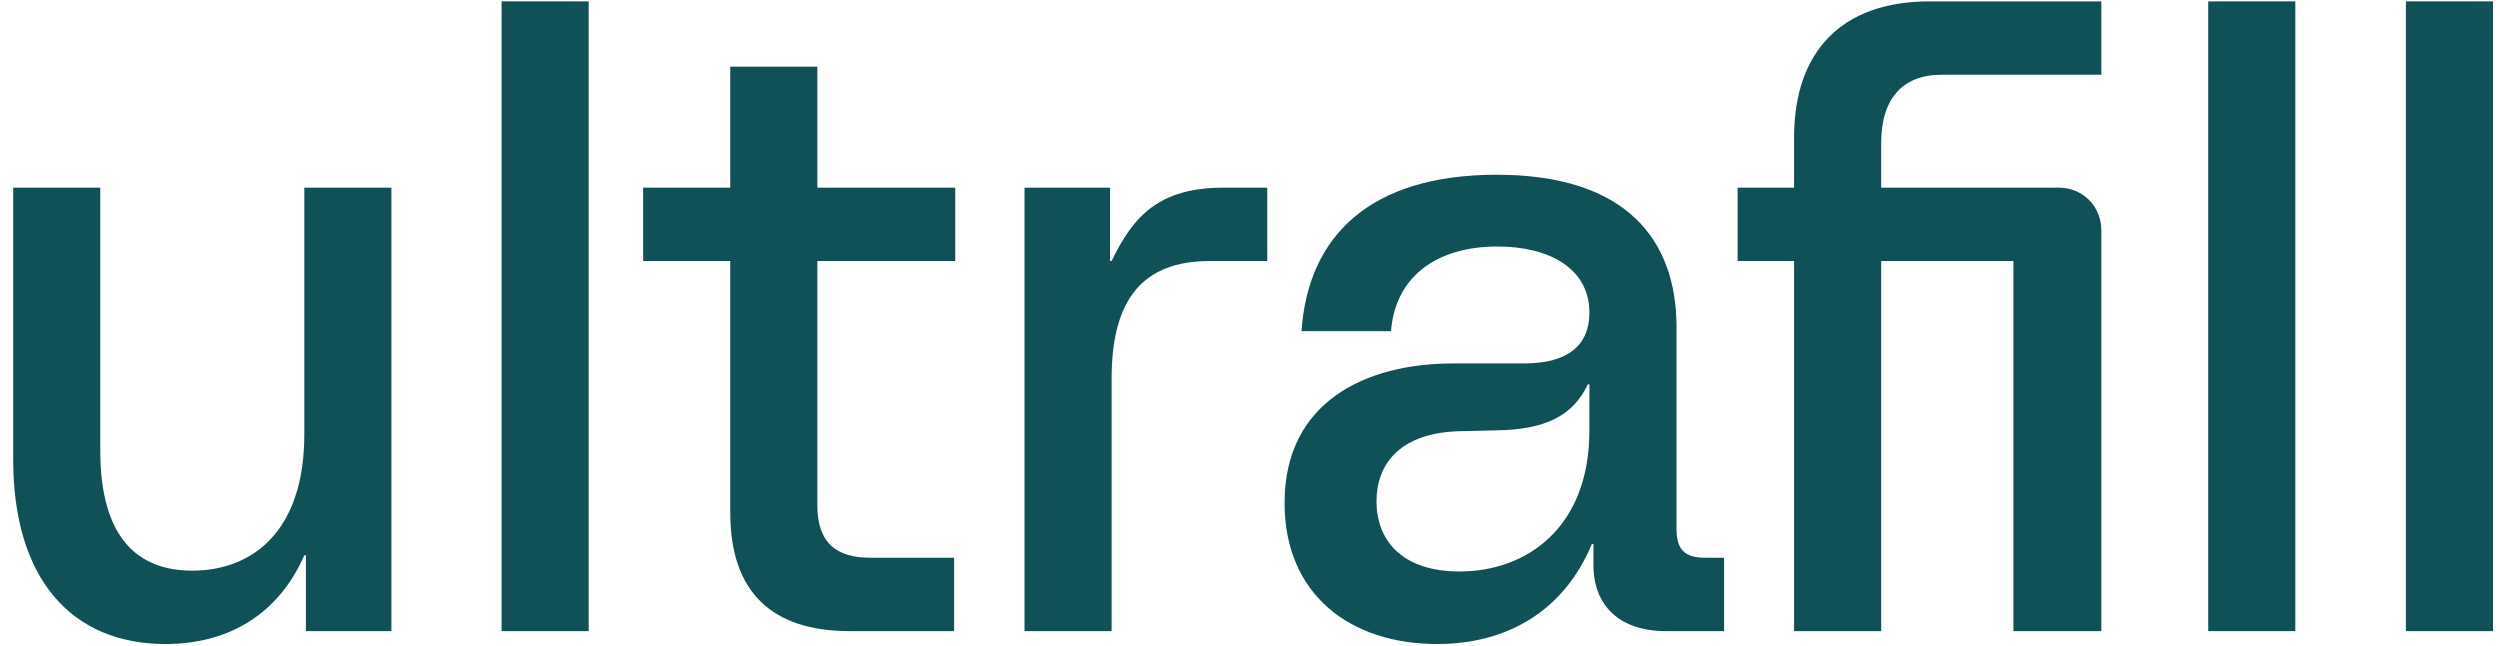 <svg xmlns="http://www.w3.org/2000/svg" width="178" height="46" viewBox="0 0 178 46" fill="none">
  <path d="M11.791 45.855C5.13 45.855 0.939 41.262 0.939 32.708V13.36H7.14V32.076C7.14 38.334 9.839 40.63 13.686 40.63C17.878 40.63 21.667 37.932 21.667 30.928V13.36H27.869V44.936H21.782V39.54H21.667C19.83 43.731 16.27 45.855 11.791 45.855Z" fill="#105157"/>
  <path d="M35.712 44.936V0.098H41.913V44.936H35.712Z" fill="#105157"/>
  <path d="M60.492 44.936C54.922 44.936 51.994 42.123 51.994 36.497V18.584H45.792V13.36H51.994V4.748H58.195V13.36H68.014V18.584H58.195V35.98C58.195 38.678 59.573 39.712 61.985 39.712H67.933V44.936H60.492Z" fill="#105157"/>
  <path d="M72.945 44.936V13.36H79.032V18.584H79.147C80.697 15.37 82.534 13.36 87.128 13.36H90.229V18.584H86.152C81.329 18.584 79.147 21.34 79.147 26.967V44.936H72.945Z" fill="#105157"/>
  <path d="M113.339 38.736C111.329 43.558 107.252 45.855 102.314 45.855C96.227 45.855 91.461 42.41 91.461 35.808C91.461 28.631 97.203 25.876 103.462 25.876H108.515C111.673 25.876 113.166 24.555 113.166 22.259C113.166 19.101 110.295 17.551 106.62 17.551C102.256 17.551 99.328 19.733 99.041 23.579H92.667C93.127 16.805 97.548 12.441 106.563 12.441C115.75 12.441 119.368 17.034 119.368 23.292V37.645C119.368 39.138 119.942 39.712 121.435 39.712H122.755V44.936H118.621C115.348 44.936 113.453 43.157 113.453 40.228V38.736H113.339ZM98.007 35.693C98.007 38.391 99.73 40.688 103.922 40.688C108.687 40.688 113.166 37.588 113.166 30.641V27.368H113.051C112.018 29.55 110.123 30.584 106.563 30.641L104.094 30.698C99.73 30.756 98.007 32.995 98.007 35.693Z" fill="#105157"/>
  <path d="M127.738 9.801C127.738 3.6 131.183 0.098 137.385 0.098L149.615 0.098V5.323H138.246C135.49 5.323 133.939 6.987 133.939 10.203V13.36H146.572C148.295 13.36 149.615 14.681 149.615 16.403V44.936H143.356V18.584H133.939V44.936H127.738V18.584H123.719V13.36H127.738V9.801Z" fill="#105157"/>
  <path d="M157.225 44.936V0.098H163.427V44.936H157.225Z" fill="#105157"/>
  <path d="M171.3 44.936V0.098H177.501V44.936H171.3Z" fill="#105157"/>
</svg>